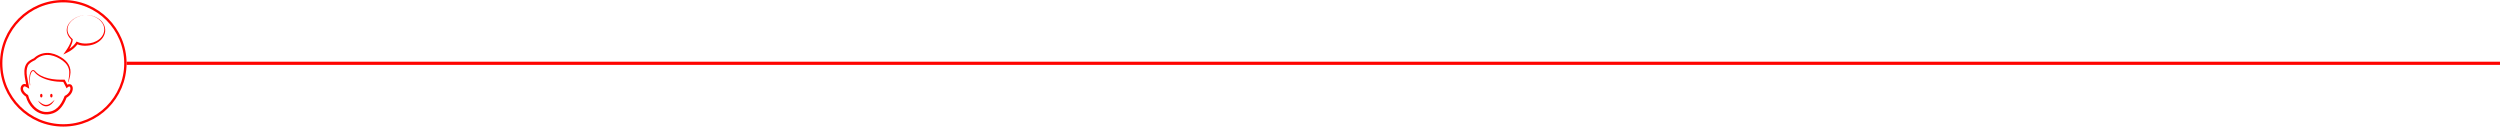 <?xml version="1.0" encoding="UTF-8"?> <svg xmlns="http://www.w3.org/2000/svg" width="3160" height="160" viewBox="0 0 3160 160" fill="none"><ellipse cx="52.194" cy="120.894" rx="1.488" ry="2.3" fill="#FF0400"></ellipse><ellipse cx="64.914" cy="120.894" rx="1.488" ry="2.3" fill="#FF0400"></ellipse><path d="M89.949 107.054C88.446 106.086 86.628 106.241 85.114 107.008C83.934 104.795 81.845 100.872 81.718 100.653L80.814 100.682C68.877 101.177 52.428 99.374 44.226 89.765C41.831 87.115 39.092 89.379 38.2 92.058C36.444 97.191 37.066 102.612 37.797 107.837L38.2 107.78C37.9 105.187 37.722 102.572 37.802 99.973C37.958 96.811 38.222 93.452 40.053 90.859C40.697 90.007 41.722 89.413 42.672 90.07C43.051 90.289 43.598 91.044 43.869 91.372C45.596 93.458 47.742 95.157 50.039 96.563C59.093 101.805 69.648 103.47 79.991 103.551L83.284 109.848L84.204 111.616L85.632 110.205C86.207 109.64 87.249 109.208 88.038 109.427C88.199 109.485 88.251 109.508 88.331 109.623C89.097 110.735 89.177 112.262 88.728 113.777C87.721 117.078 84.872 119.895 81.724 121.278L81.499 121.837C77.292 132.708 70.805 141.689 58.108 141.522C46.925 141.228 38.274 131.06 35.632 120.777L35.471 120.16C32.645 118.535 29.485 115.845 29.094 112.556C28.985 111.38 29.422 109.963 30.406 109.295C31.465 108.857 33.083 109.779 34.153 110.418L36.968 112.187L36.438 108.92C35.178 100.319 31.569 91.245 35.258 82.909C37.066 79.62 40.83 77.592 44.151 76.048L44.439 75.921L44.652 75.691C48.531 71.761 54.102 69.538 59.611 69.451C65.314 69.33 70.788 71.468 75.698 74.308C80.515 77.096 85.125 81.048 86.789 86.539C88.55 92.184 86.996 98.02 86.115 103.718L86.564 103.81C87.324 100.964 88.193 98.13 88.717 95.163C90.697 84.868 85.557 77.338 76.929 72.24C71.738 69.083 65.775 66.795 59.582 66.876C53.44 66.945 47.305 69.319 42.89 73.651C41.342 74.325 39.926 75.074 38.522 75.961C27.413 82.316 30.97 95.86 32.973 106.501C32.398 106.311 31.799 106.184 31.183 106.149C27.77 105.907 25.715 109.802 26.032 112.815C26.464 116.888 29.537 120.016 32.795 122.142C34.36 127.805 37.376 133.042 41.566 137.184C48.525 144.138 57.786 146.517 67.162 143.176C75.888 140.122 80.958 131.648 84.164 123.478C88.544 121.042 92.257 116.525 91.986 111.277C91.819 109.744 91.255 108.01 89.943 107.042L89.949 107.054Z" fill="#FF0400"></path><path d="M125.486 24.259C120.265 20.434 113.665 18.692 107.229 19.045C116.794 18.587 127.544 23.131 130.992 32.512C133.237 38.977 130.614 45.58 125.352 49.66C120.957 53.173 115.229 54.915 109.624 55.008C105.642 55.205 101.507 54.724 97.926 53.017L96.804 52.496C95.094 55.205 92.972 57.67 90.448 59.69C89.582 60.396 88.669 61.085 87.739 61.739C88.291 60.72 88.832 59.696 89.332 58.636C90.588 55.911 91.763 53.144 91.925 50.054L91.937 49.631L91.646 49.377C88.937 46.981 86.582 44.017 85.64 40.522C82.896 28.97 96.042 20.086 106.287 19.102C94.74 20.098 80.134 30.73 85.454 43.549C86.53 46.089 88.204 48.341 90.123 50.303C89.751 52.849 88.547 55.349 87.349 57.653C85.355 61.438 82.523 65.385 80 68.869C82.494 67.653 86.239 66.01 88.507 64.499C92.059 62.259 95.309 59.487 97.821 56.102C101.612 57.595 105.705 58.023 109.723 57.745C112.334 57.635 115.026 57.149 117.509 56.35C124.149 54.261 130.411 49.33 132.359 42.461C134.498 35.631 131.05 28.293 125.48 24.265L125.486 24.259Z" fill="#FF0400"></path><path d="M48 127.291C53.397 131.605 57.786 135.152 64.305 130.33C65.986 129.105 67.478 127.532 69.109 126.062C68.074 127.982 66.868 129.827 65.222 131.4C58.799 137.344 52.077 133.775 48 127.291Z" fill="#FF0400"></path><circle cx="80" cy="80" r="78.5" stroke="#FF0400" stroke-width="3"></circle><rect x="160" y="78" width="3000" height="4" fill="#FF0400"></rect></svg> 